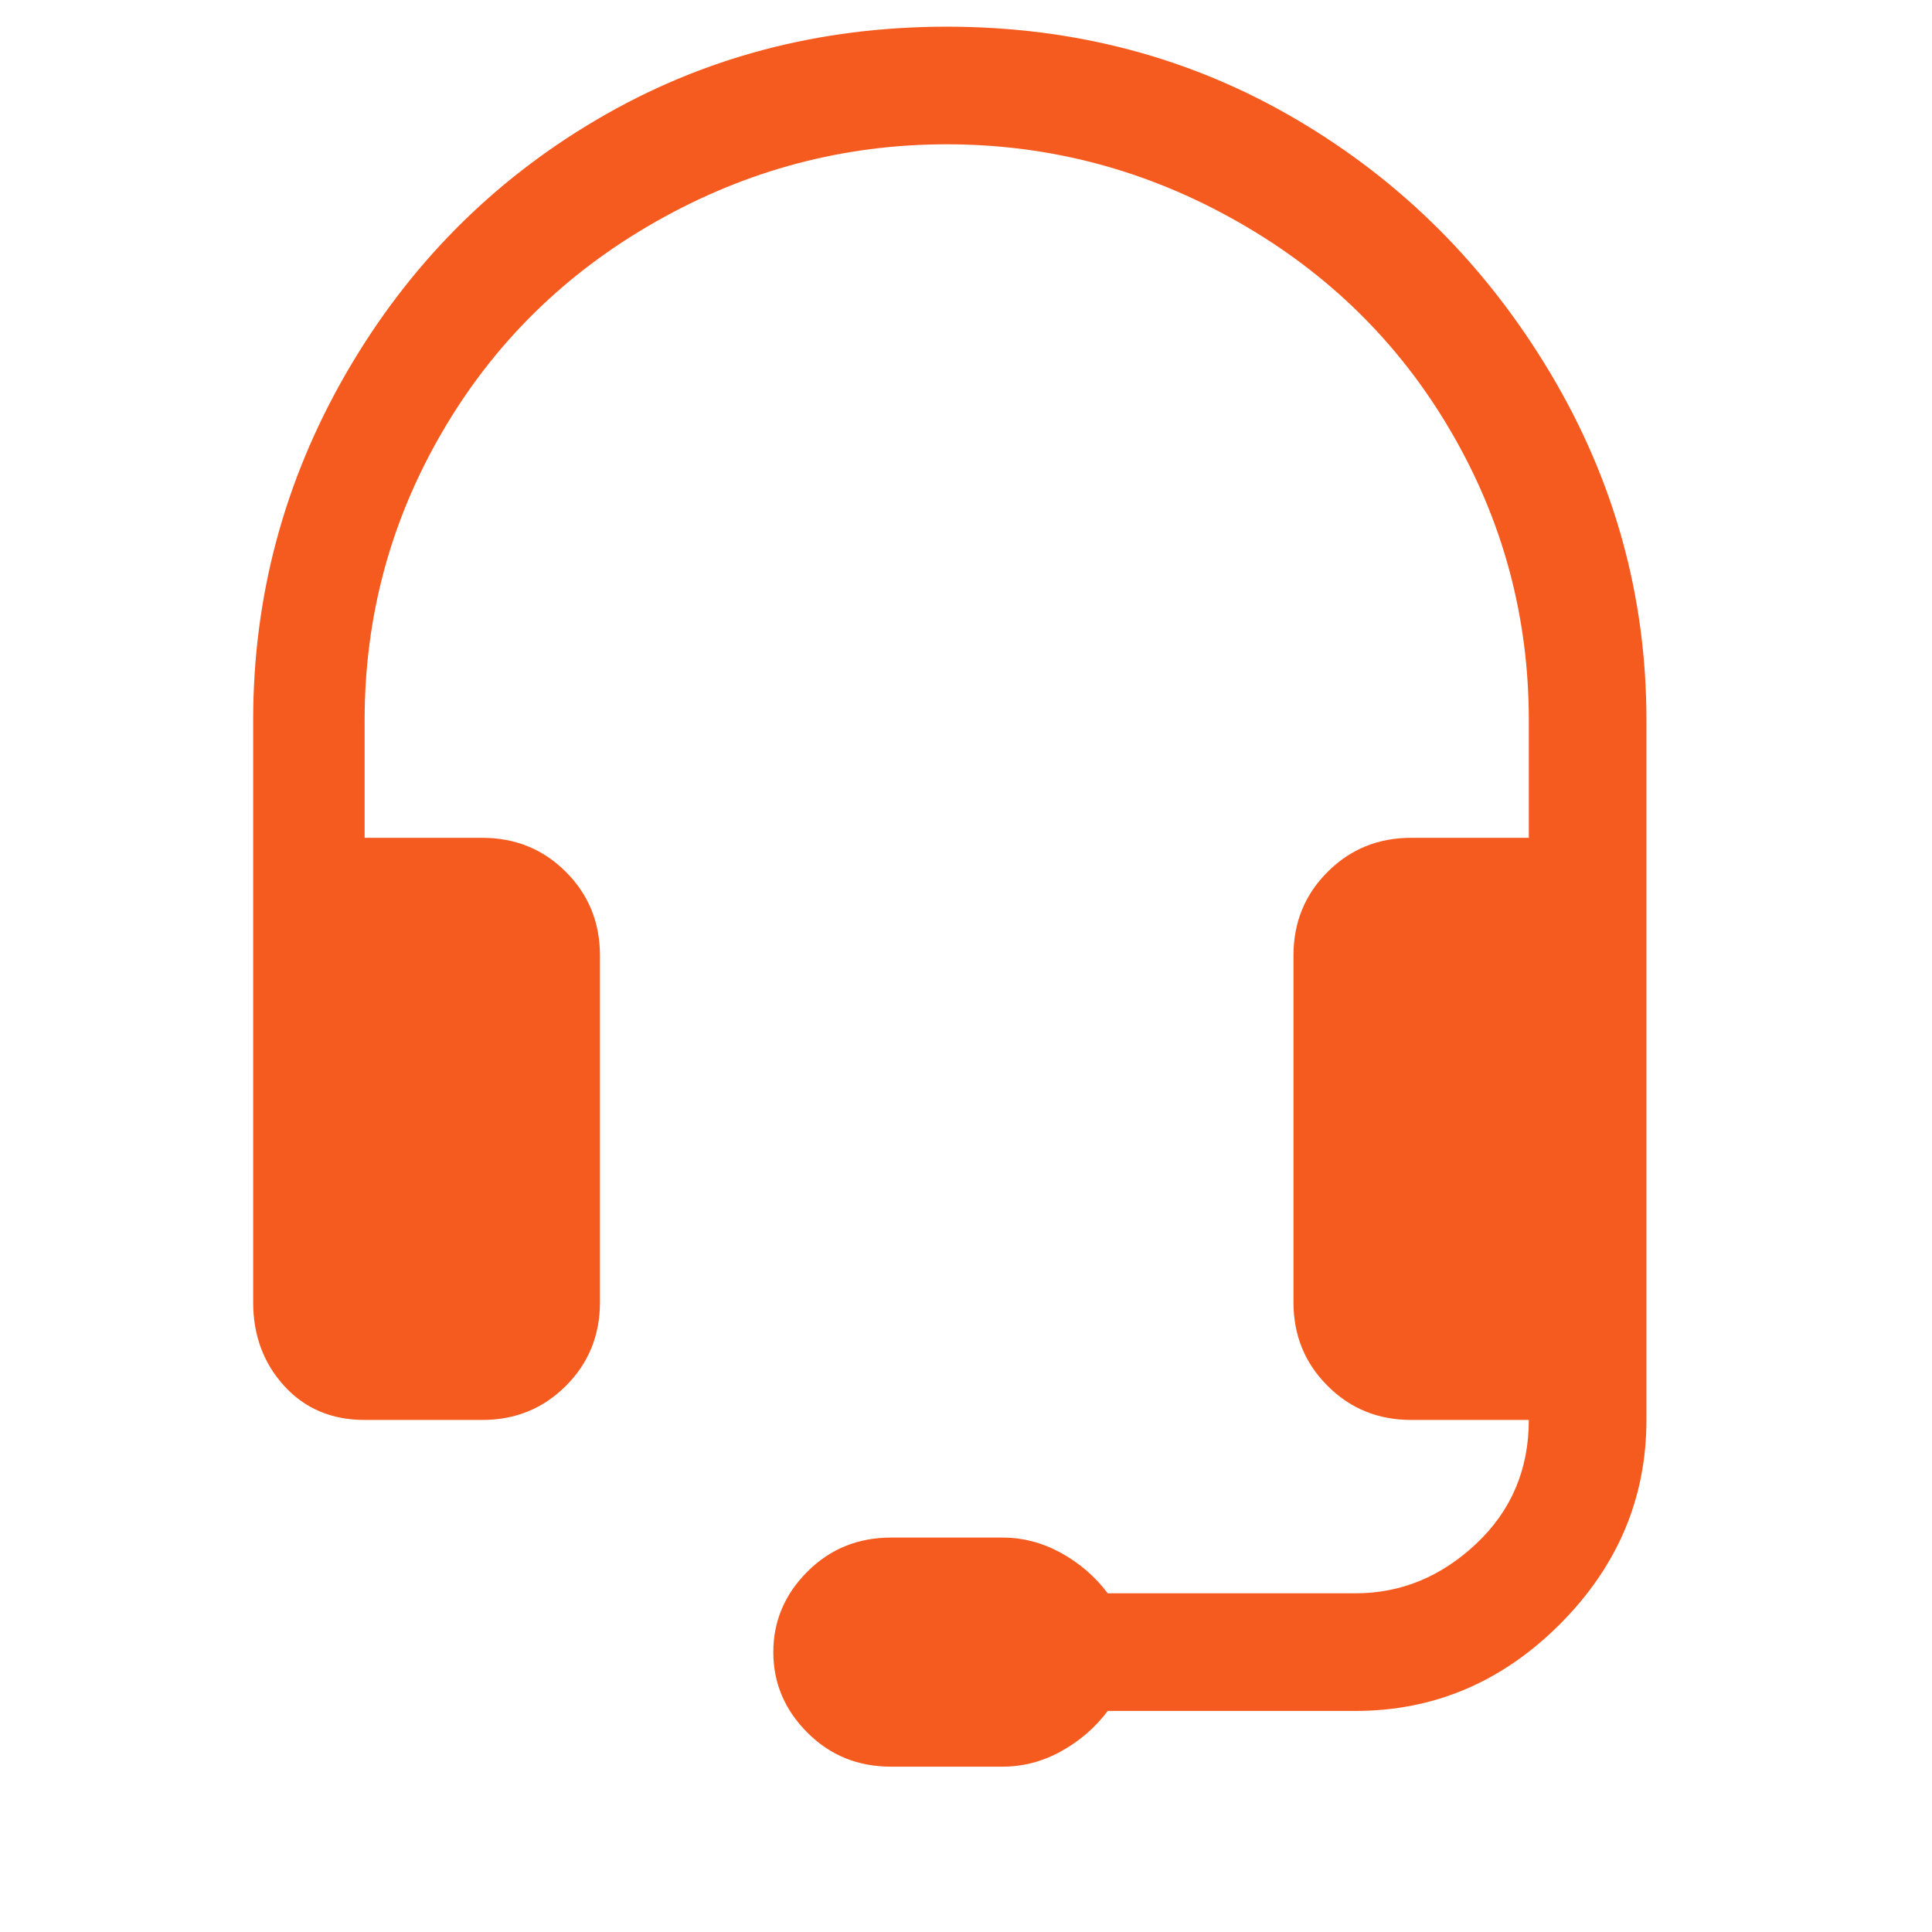 <svg width="26" height="26" viewBox="0 0 26 26" fill="none" xmlns="http://www.w3.org/2000/svg">
<path d="M12.741 1.942C11.352 1.942 10.046 2.289 8.824 2.984C7.602 3.678 6.643 4.623 5.949 5.817C5.254 7.011 4.907 8.303 4.907 9.692V11.275H6.491C6.935 11.275 7.31 11.428 7.616 11.734C7.921 12.039 8.074 12.414 8.074 12.859V17.525C8.074 17.97 7.921 18.345 7.616 18.65C7.31 18.956 6.935 19.109 6.491 19.109H4.907C4.463 19.109 4.102 18.956 3.824 18.65C3.546 18.345 3.407 17.97 3.407 17.525V9.692C3.407 8.025 3.824 6.47 4.657 5.025C5.491 3.581 6.616 2.442 8.032 1.609C9.449 0.775 11.018 0.359 12.741 0.359C14.463 0.359 16.032 0.775 17.449 1.609C18.866 2.442 20.004 3.581 20.866 5.025C21.727 6.47 22.157 8.025 22.157 9.692V19.109C22.157 20.164 21.768 21.081 20.991 21.859C20.213 22.637 19.296 23.025 18.241 23.025H14.907C14.741 23.248 14.532 23.428 14.282 23.567C14.032 23.706 13.768 23.775 13.491 23.775H11.991C11.546 23.775 11.171 23.623 10.866 23.317C10.56 23.012 10.407 22.65 10.407 22.234C10.407 21.817 10.56 21.456 10.866 21.15C11.171 20.845 11.546 20.692 11.991 20.692H13.491C13.768 20.692 14.032 20.762 14.282 20.9C14.532 21.039 14.741 21.22 14.907 21.442H18.241C18.852 21.442 19.393 21.22 19.866 20.775C20.338 20.331 20.574 19.775 20.574 19.109H18.991C18.546 19.109 18.171 18.956 17.866 18.65C17.56 18.345 17.407 17.97 17.407 17.525V12.859C17.407 12.414 17.56 12.039 17.866 11.734C18.171 11.428 18.546 11.275 18.991 11.275H20.574V9.692C20.574 8.303 20.227 7.011 19.532 5.817C18.838 4.623 17.879 3.678 16.657 2.984C15.435 2.289 14.129 1.942 12.741 1.942Z" fill="#F55B1F"/>
</svg>
